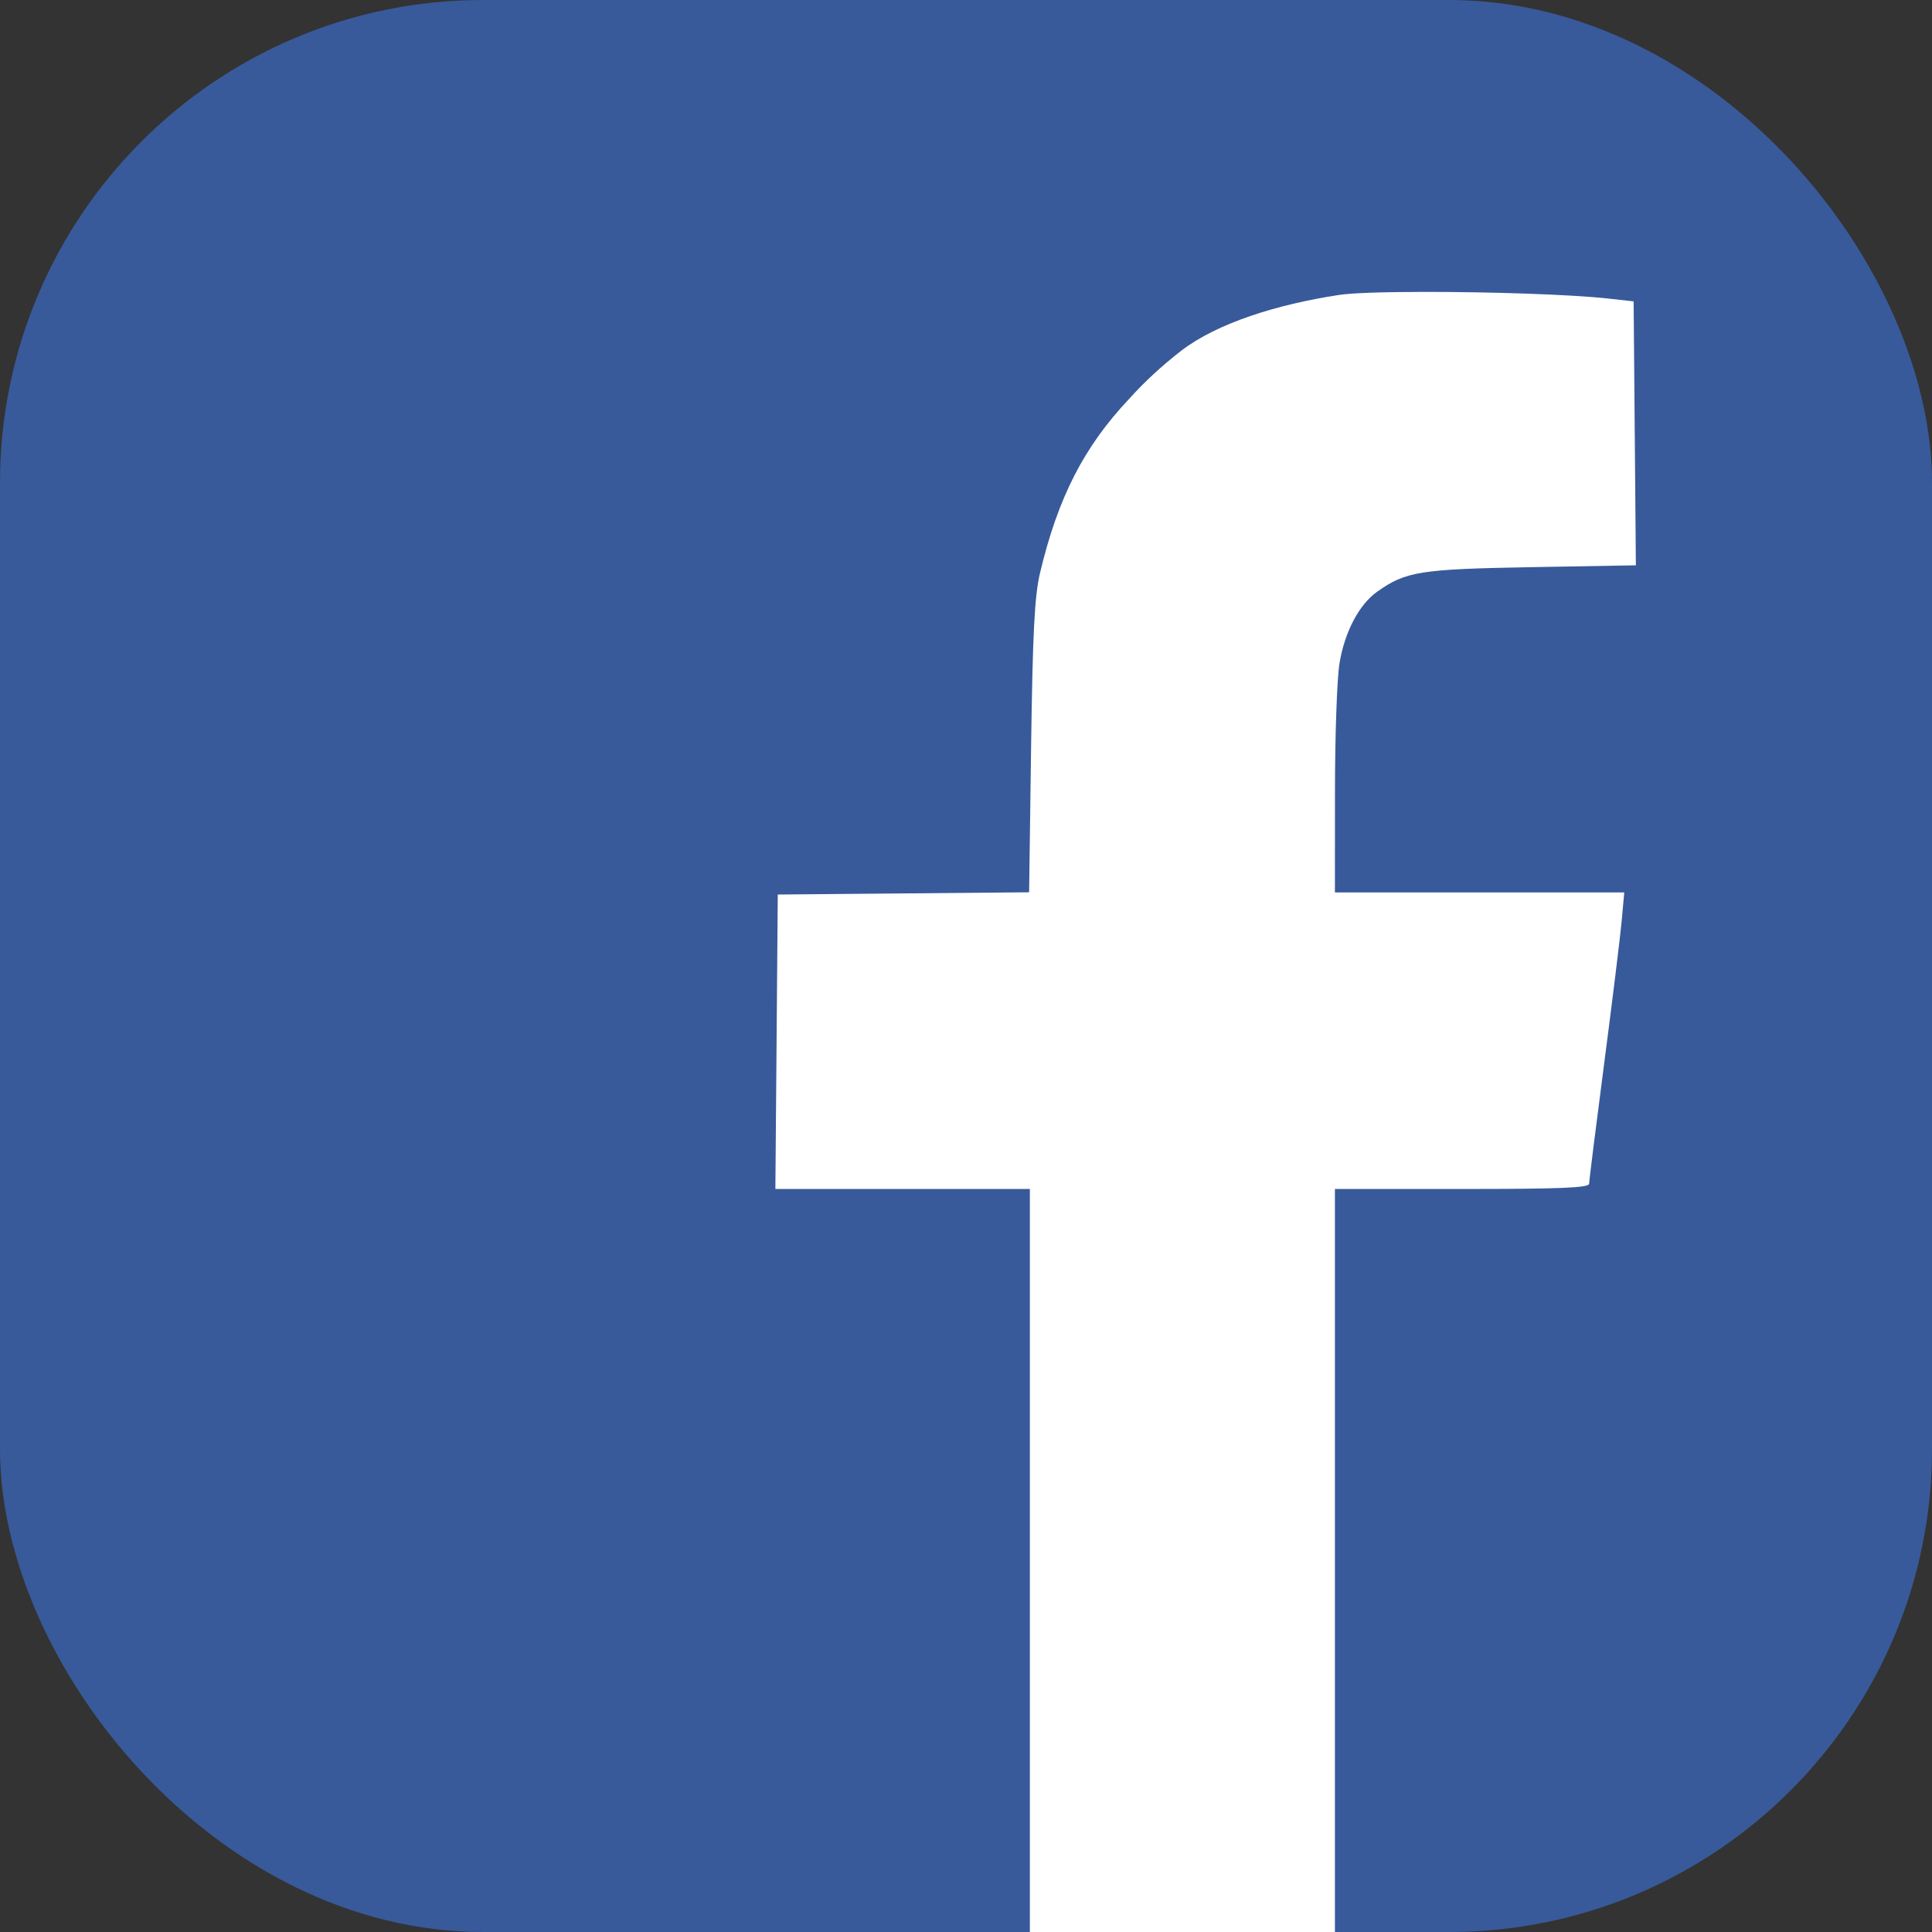 <?xml version="1.0" encoding="UTF-8" standalone="no"?>
<svg
   xmlns:dc="http://purl.org/dc/elements/1.1/"
   xmlns:cc="http://creativecommons.org/ns#"
   xmlns:rdf="http://www.w3.org/1999/02/22-rdf-syntax-ns#"
   xmlns:svg="http://www.w3.org/2000/svg"
   xmlns="http://www.w3.org/2000/svg"
   xmlns:sodipodi="http://sodipodi.sourceforge.net/DTD/sodipodi-0.dtd"
   xmlns:inkscape="http://www.inkscape.org/namespaces/inkscape"
   width="105.833mm"
   height="105.833mm"
   viewBox="0 0 400 400"
   version="1.1"
   id="svg8"
   inkscape:version="1.0 (4035a4fb49, 2020-05-01)"
   sodipodi:docname="icon-facebook.svg">
  <rect x="0" y="0" width="400" height="400" fill="#333333" stroke="none"/>
  <defs
     id="defs2" />
  <sodipodi:namedview
     id="base"
     pagecolor="#ffffff"
     bordercolor="#666666"
     borderopacity="1.0"
     inkscape:pageopacity="0.0"
     inkscape:pageshadow="2"
     inkscape:zoom="4.2662109"
     inkscape:cx="81.831134"
     inkscape:cy="82.792248"
     inkscape:document-units="px"
     inkscape:current-layer="layer1"
     showgrid="false"
     inkscape:window-width="1920"
     inkscape:window-height="1137"
     inkscape:window-x="-8"
     inkscape:window-y="-8"
     inkscape:window-maximized="1"
     units="mm"
     inkscape:showpageshadow="false"
     inkscape:document-rotation="0"
     fit-margin-top="0"
     fit-margin-left="0"
     fit-margin-right="0"
     fit-margin-bottom="0" />
  <g
     inkscape:label="Layer 1"
     inkscape:groupmode="layer"
     id="layer1"
     transform="translate(473.853,-74.271)">
    <g
       inkscape:export-ydpi="96"
       inkscape:export-xdpi="96"
       transform="translate(-1544.688,-239.228)"
       id="g2923">
      <rect
         ry="100"
         rx="100"
         y="313.499"
         x="1070.835"
         height="400"
         width="400"
         id="rect2911"
         style="fill:#385a9a;fill-opacity:1;stroke-width:1.754;stroke-linecap:round;stroke-linejoin:round" />
      <path
         sodipodi:nodetypes="ssccscccccccccccccssscccccsscccccs"
         d="m 1365.608,373.933 c -8.021,0.008 -14.773,0.206 -17.554,0.631 -12.804,1.954 -25.125,5.8 -32.638,11.53 -4.08,3.189 -7.619,6.434 -10.811,9.993 -9.301,9.859 -14.726,20.365 -18.447,36.045 -1.128,4.755 -1.522,12.445 -1.845,36.075 l -0.411,30.03 -26.018,0.233 -26.019,0.231 -0.247,30.482 -0.249,30.482 h 26.345 26.343 v 77.193 76.64 h 63.158 v -76.64 -77.193 h 26.316 c 20.467,0 26.316,-0.244 26.317,-1.096 9e-4,-0.603 1.395,-11.754 3.099,-24.781 1.704,-13.026 3.341,-26.349 3.636,-29.605 l 0.536,-5.921 h -29.951 -29.953 l 0.01,-20.833 c 0,-11.458 0.42,-23.399 0.927,-26.535 1.05,-6.501 4.035,-12.203 7.783,-14.873 5.915,-4.212 8.917,-4.692 31.865,-5.097 l 21.723,-0.384 -0.231,-27.323 -0.233,-27.323 -5.263,-0.583 c -7.925,-0.876 -24.819,-1.392 -38.187,-1.379 z"
         style="fill:#ffffff;stroke-width:1.754;stroke-linecap:round;stroke-linejoin:round"
         id="path2913" />
    </g>
  </g>
</svg>
